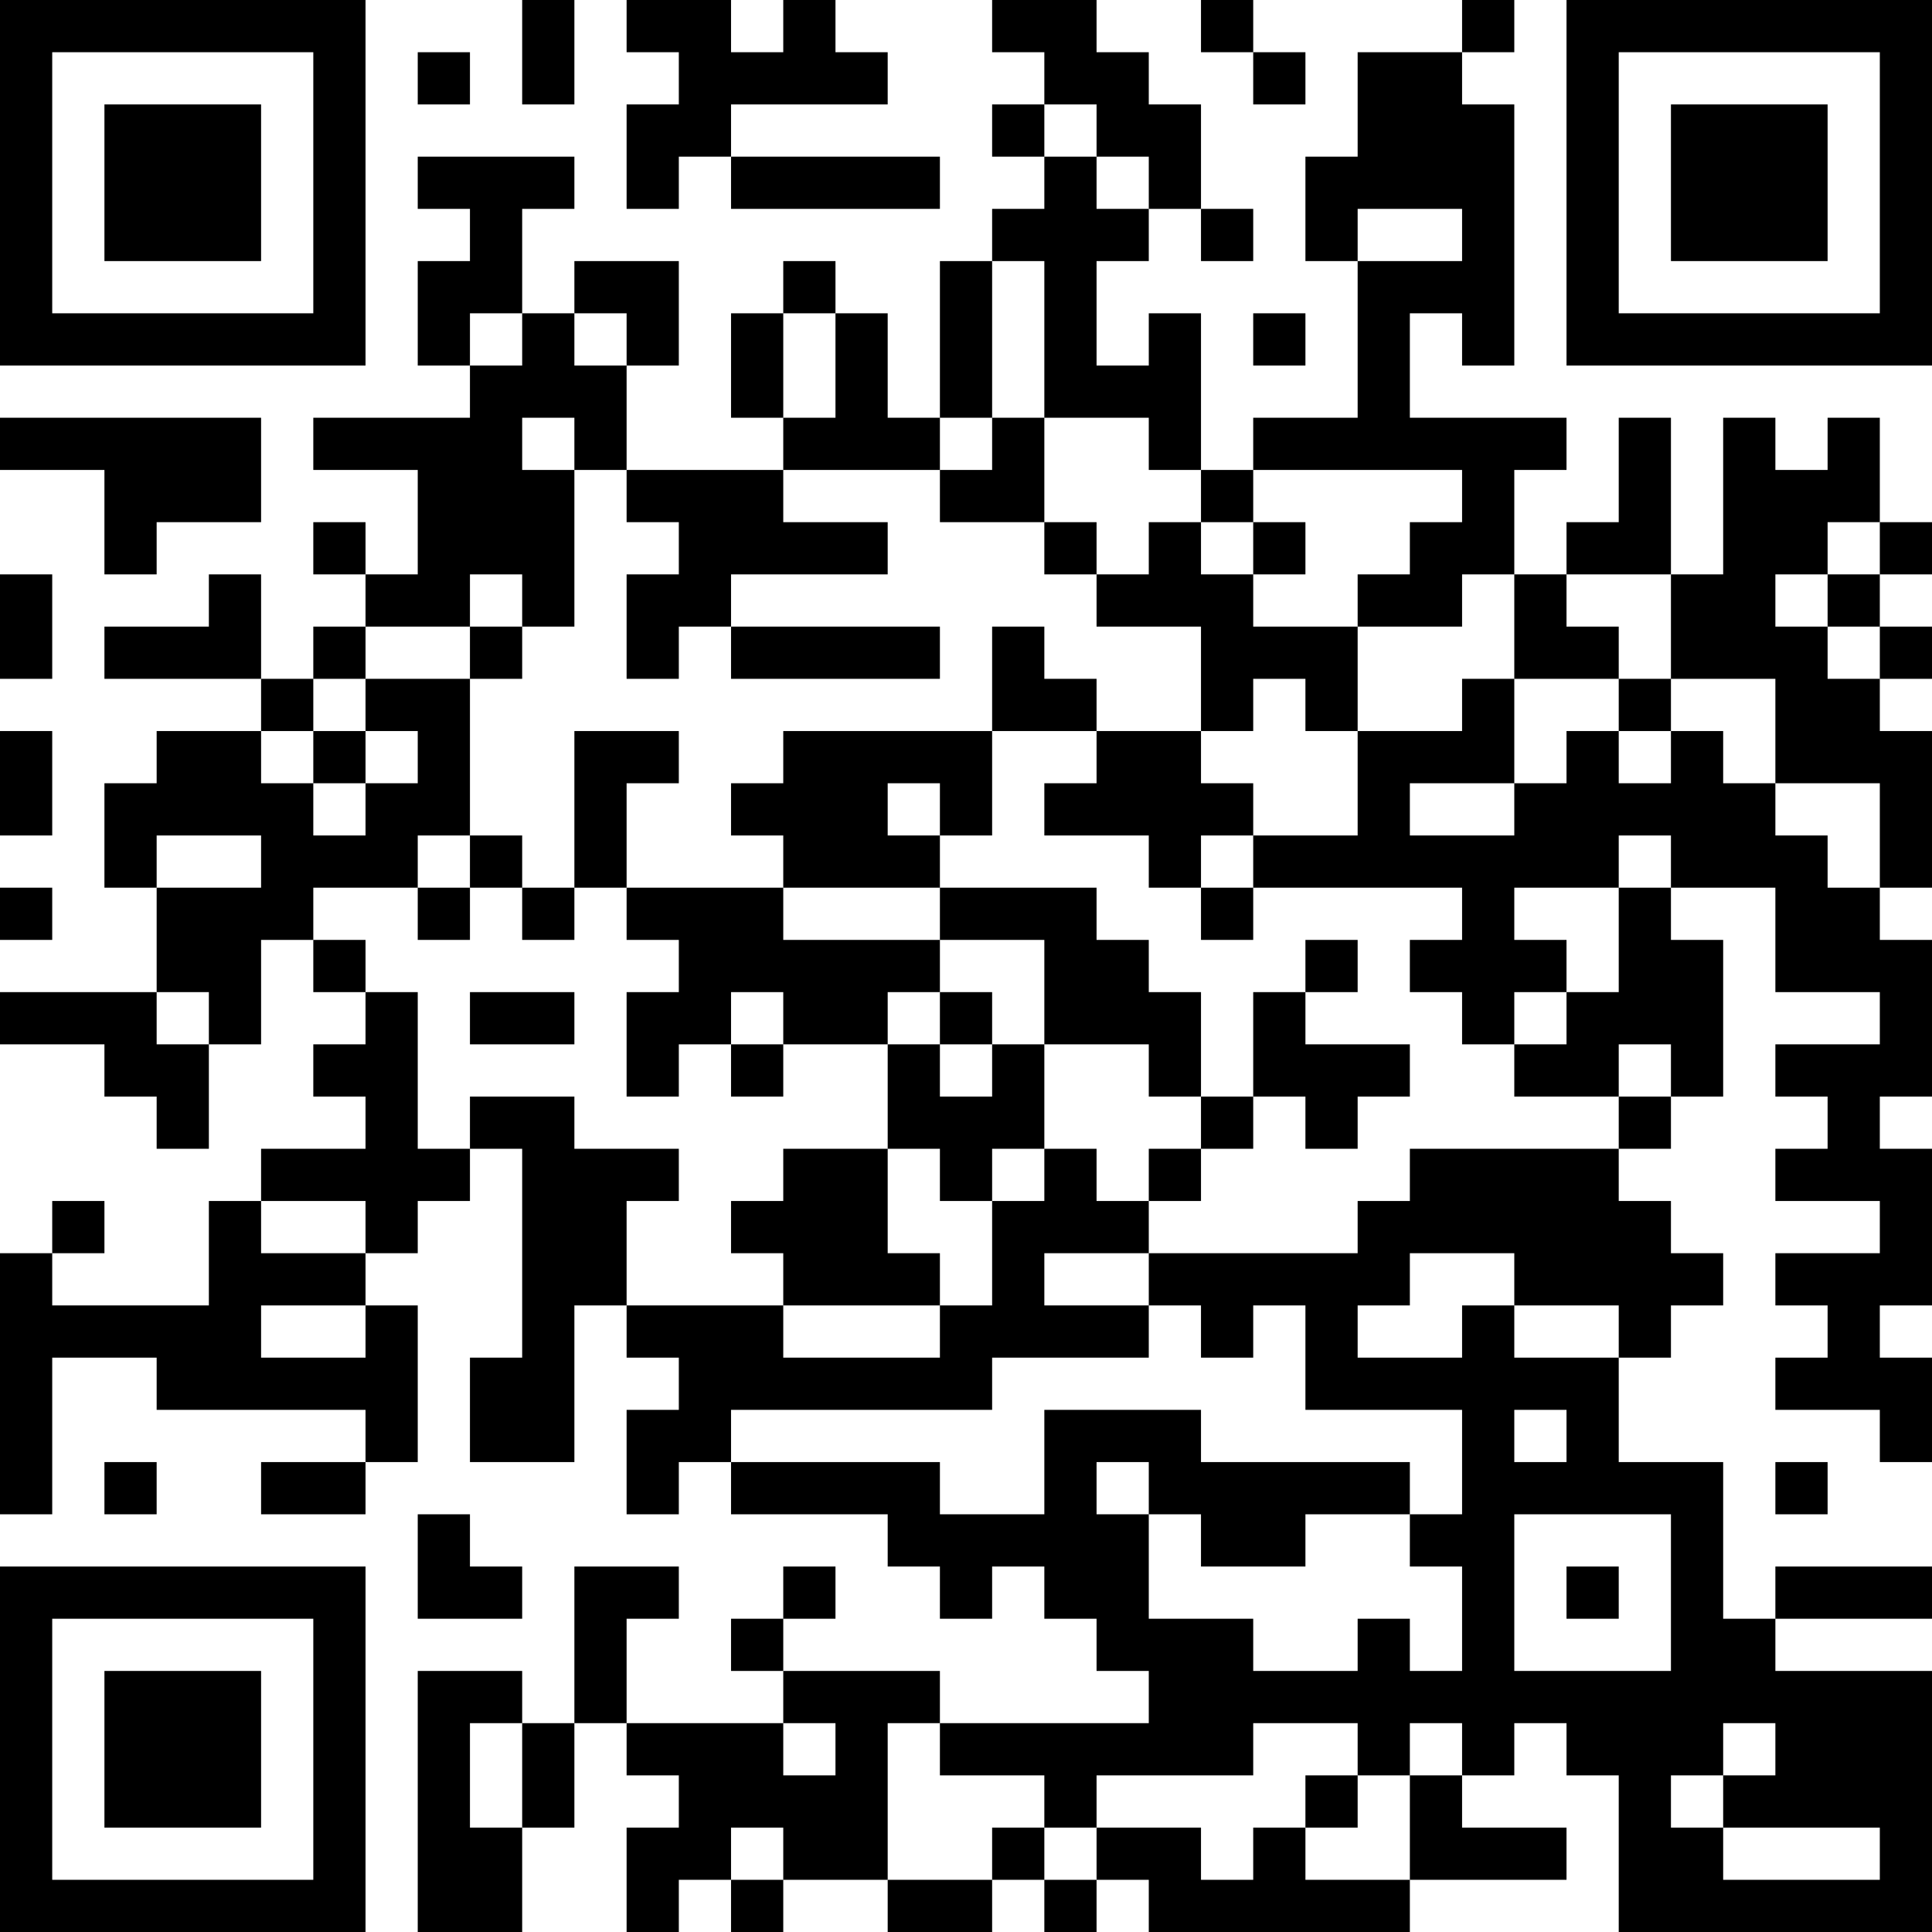 <?xml version="1.0" encoding="UTF-8"?>
<svg xmlns="http://www.w3.org/2000/svg" version="1.1" width="400" height="400" viewBox="0 0 400 400"><rect x="0" y="0" width="400" height="400" fill="#ffffff"/><g transform="scale(10.811)"><g transform="translate(0,0)"><path fill-rule="evenodd" d="M10 0L10 2L11 2L11 0ZM12 0L12 1L13 1L13 2L12 2L12 4L13 4L13 3L14 3L14 4L18 4L18 3L14 3L14 2L17 2L17 1L16 1L16 0L15 0L15 1L14 1L14 0ZM19 0L19 1L20 1L20 2L19 2L19 3L20 3L20 4L19 4L19 5L18 5L18 8L17 8L17 6L16 6L16 5L15 5L15 6L14 6L14 8L15 8L15 9L12 9L12 7L13 7L13 5L11 5L11 6L10 6L10 4L11 4L11 3L8 3L8 4L9 4L9 5L8 5L8 7L9 7L9 8L6 8L6 9L8 9L8 11L7 11L7 10L6 10L6 11L7 11L7 12L6 12L6 13L5 13L5 11L4 11L4 12L2 12L2 13L5 13L5 14L3 14L3 15L2 15L2 17L3 17L3 19L0 19L0 20L2 20L2 21L3 21L3 22L4 22L4 20L5 20L5 18L6 18L6 19L7 19L7 20L6 20L6 21L7 21L7 22L5 22L5 23L4 23L4 25L1 25L1 24L2 24L2 23L1 23L1 24L0 24L0 29L1 29L1 26L3 26L3 27L7 27L7 28L5 28L5 29L7 29L7 28L8 28L8 25L7 25L7 24L8 24L8 23L9 23L9 22L10 22L10 26L9 26L9 28L11 28L11 25L12 25L12 26L13 26L13 27L12 27L12 29L13 29L13 28L14 28L14 29L17 29L17 30L18 30L18 31L19 31L19 30L20 30L20 31L21 31L21 32L22 32L22 33L18 33L18 32L15 32L15 31L16 31L16 30L15 30L15 31L14 31L14 32L15 32L15 33L12 33L12 31L13 31L13 30L11 30L11 33L10 33L10 32L8 32L8 37L10 37L10 35L11 35L11 33L12 33L12 34L13 34L13 35L12 35L12 37L13 37L13 36L14 36L14 37L15 37L15 36L17 36L17 37L19 37L19 36L20 36L20 37L21 37L21 36L22 36L22 37L27 37L27 36L30 36L30 35L28 35L28 34L29 34L29 33L30 33L30 34L31 34L31 37L37 37L37 32L34 32L34 31L37 31L37 30L34 30L34 31L33 31L33 28L31 28L31 26L32 26L32 25L33 25L33 24L32 24L32 23L31 23L31 22L32 22L32 21L33 21L33 18L32 18L32 17L34 17L34 19L36 19L36 20L34 20L34 21L35 21L35 22L34 22L34 23L36 23L36 24L34 24L34 25L35 25L35 26L34 26L34 27L36 27L36 28L37 28L37 26L36 26L36 25L37 25L37 22L36 22L36 21L37 21L37 18L36 18L36 17L37 17L37 14L36 14L36 13L37 13L37 12L36 12L36 11L37 11L37 10L36 10L36 8L35 8L35 9L34 9L34 8L33 8L33 11L32 11L32 8L31 8L31 10L30 10L30 11L29 11L29 9L30 9L30 8L27 8L27 6L28 6L28 7L29 7L29 2L28 2L28 1L29 1L29 0L28 0L28 1L26 1L26 3L25 3L25 5L26 5L26 8L24 8L24 9L23 9L23 6L22 6L22 7L21 7L21 5L22 5L22 4L23 4L23 5L24 5L24 4L23 4L23 2L22 2L22 1L21 1L21 0ZM23 0L23 1L24 1L24 2L25 2L25 1L24 1L24 0ZM8 1L8 2L9 2L9 1ZM20 2L20 3L21 3L21 4L22 4L22 3L21 3L21 2ZM26 4L26 5L28 5L28 4ZM19 5L19 8L18 8L18 9L15 9L15 10L17 10L17 11L14 11L14 12L13 12L13 13L12 13L12 11L13 11L13 10L12 10L12 9L11 9L11 8L10 8L10 9L11 9L11 12L10 12L10 11L9 11L9 12L7 12L7 13L6 13L6 14L5 14L5 15L6 15L6 16L7 16L7 15L8 15L8 14L7 14L7 13L9 13L9 16L8 16L8 17L6 17L6 18L7 18L7 19L8 19L8 22L9 22L9 21L11 21L11 22L13 22L13 23L12 23L12 25L15 25L15 26L18 26L18 25L19 25L19 23L20 23L20 22L21 22L21 23L22 23L22 24L20 24L20 25L22 25L22 26L19 26L19 27L14 27L14 28L18 28L18 29L20 29L20 27L23 27L23 28L27 28L27 29L25 29L25 30L23 30L23 29L22 29L22 28L21 28L21 29L22 29L22 31L24 31L24 32L26 32L26 31L27 31L27 32L28 32L28 30L27 30L27 29L28 29L28 27L25 27L25 25L24 25L24 26L23 26L23 25L22 25L22 24L26 24L26 23L27 23L27 22L31 22L31 21L32 21L32 20L31 20L31 21L29 21L29 20L30 20L30 19L31 19L31 17L32 17L32 16L31 16L31 17L29 17L29 18L30 18L30 19L29 19L29 20L28 20L28 19L27 19L27 18L28 18L28 17L24 17L24 16L26 16L26 14L28 14L28 13L29 13L29 15L27 15L27 16L29 16L29 15L30 15L30 14L31 14L31 15L32 15L32 14L33 14L33 15L34 15L34 16L35 16L35 17L36 17L36 15L34 15L34 13L32 13L32 11L30 11L30 12L31 12L31 13L29 13L29 11L28 11L28 12L26 12L26 11L27 11L27 10L28 10L28 9L24 9L24 10L23 10L23 9L22 9L22 8L20 8L20 5ZM9 6L9 7L10 7L10 6ZM11 6L11 7L12 7L12 6ZM15 6L15 8L16 8L16 6ZM24 6L24 7L25 7L25 6ZM0 8L0 9L2 9L2 11L3 11L3 10L5 10L5 8ZM19 8L19 9L18 9L18 10L20 10L20 11L21 11L21 12L23 12L23 14L21 14L21 13L20 13L20 12L19 12L19 14L15 14L15 15L14 15L14 16L15 16L15 17L12 17L12 15L13 15L13 14L11 14L11 17L10 17L10 16L9 16L9 17L8 17L8 18L9 18L9 17L10 17L10 18L11 18L11 17L12 17L12 18L13 18L13 19L12 19L12 21L13 21L13 20L14 20L14 21L15 21L15 20L17 20L17 22L15 22L15 23L14 23L14 24L15 24L15 25L18 25L18 24L17 24L17 22L18 22L18 23L19 23L19 22L20 22L20 20L22 20L22 21L23 21L23 22L22 22L22 23L23 23L23 22L24 22L24 21L25 21L25 22L26 22L26 21L27 21L27 20L25 20L25 19L26 19L26 18L25 18L25 19L24 19L24 21L23 21L23 19L22 19L22 18L21 18L21 17L18 17L18 16L19 16L19 14L21 14L21 15L20 15L20 16L22 16L22 17L23 17L23 18L24 18L24 17L23 17L23 16L24 16L24 15L23 15L23 14L24 14L24 13L25 13L25 14L26 14L26 12L24 12L24 11L25 11L25 10L24 10L24 11L23 11L23 10L22 10L22 11L21 11L21 10L20 10L20 8ZM35 10L35 11L34 11L34 12L35 12L35 13L36 13L36 12L35 12L35 11L36 11L36 10ZM0 11L0 13L1 13L1 11ZM9 12L9 13L10 13L10 12ZM14 12L14 13L18 13L18 12ZM31 13L31 14L32 14L32 13ZM0 14L0 16L1 16L1 14ZM6 14L6 15L7 15L7 14ZM17 15L17 16L18 16L18 15ZM3 16L3 17L5 17L5 16ZM0 17L0 18L1 18L1 17ZM15 17L15 18L18 18L18 19L17 19L17 20L18 20L18 21L19 21L19 20L20 20L20 18L18 18L18 17ZM3 19L3 20L4 20L4 19ZM9 19L9 20L11 20L11 19ZM14 19L14 20L15 20L15 19ZM18 19L18 20L19 20L19 19ZM5 23L5 24L7 24L7 23ZM27 24L27 25L26 25L26 26L28 26L28 25L29 25L29 26L31 26L31 25L29 25L29 24ZM5 25L5 26L7 26L7 25ZM29 27L29 28L30 28L30 27ZM2 28L2 29L3 29L3 28ZM34 28L34 29L35 29L35 28ZM8 29L8 31L10 31L10 30L9 30L9 29ZM29 29L29 32L32 32L32 29ZM30 30L30 31L31 31L31 30ZM9 33L9 35L10 35L10 33ZM15 33L15 34L16 34L16 33ZM17 33L17 36L19 36L19 35L20 35L20 36L21 36L21 35L23 35L23 36L24 36L24 35L25 35L25 36L27 36L27 34L28 34L28 33L27 33L27 34L26 34L26 33L24 33L24 34L21 34L21 35L20 35L20 34L18 34L18 33ZM33 33L33 34L32 34L32 35L33 35L33 36L36 36L36 35L33 35L33 34L34 34L34 33ZM25 34L25 35L26 35L26 34ZM14 35L14 36L15 36L15 35ZM0 0L0 7L7 7L7 0ZM1 1L1 6L6 6L6 1ZM2 2L2 5L5 5L5 2ZM30 0L30 7L37 7L37 0ZM31 1L31 6L36 6L36 1ZM32 2L32 5L35 5L35 2ZM0 30L0 37L7 37L7 30ZM1 31L1 36L6 36L6 31ZM2 32L2 35L5 35L5 32Z" fill="#000000"/></g></g></svg>
